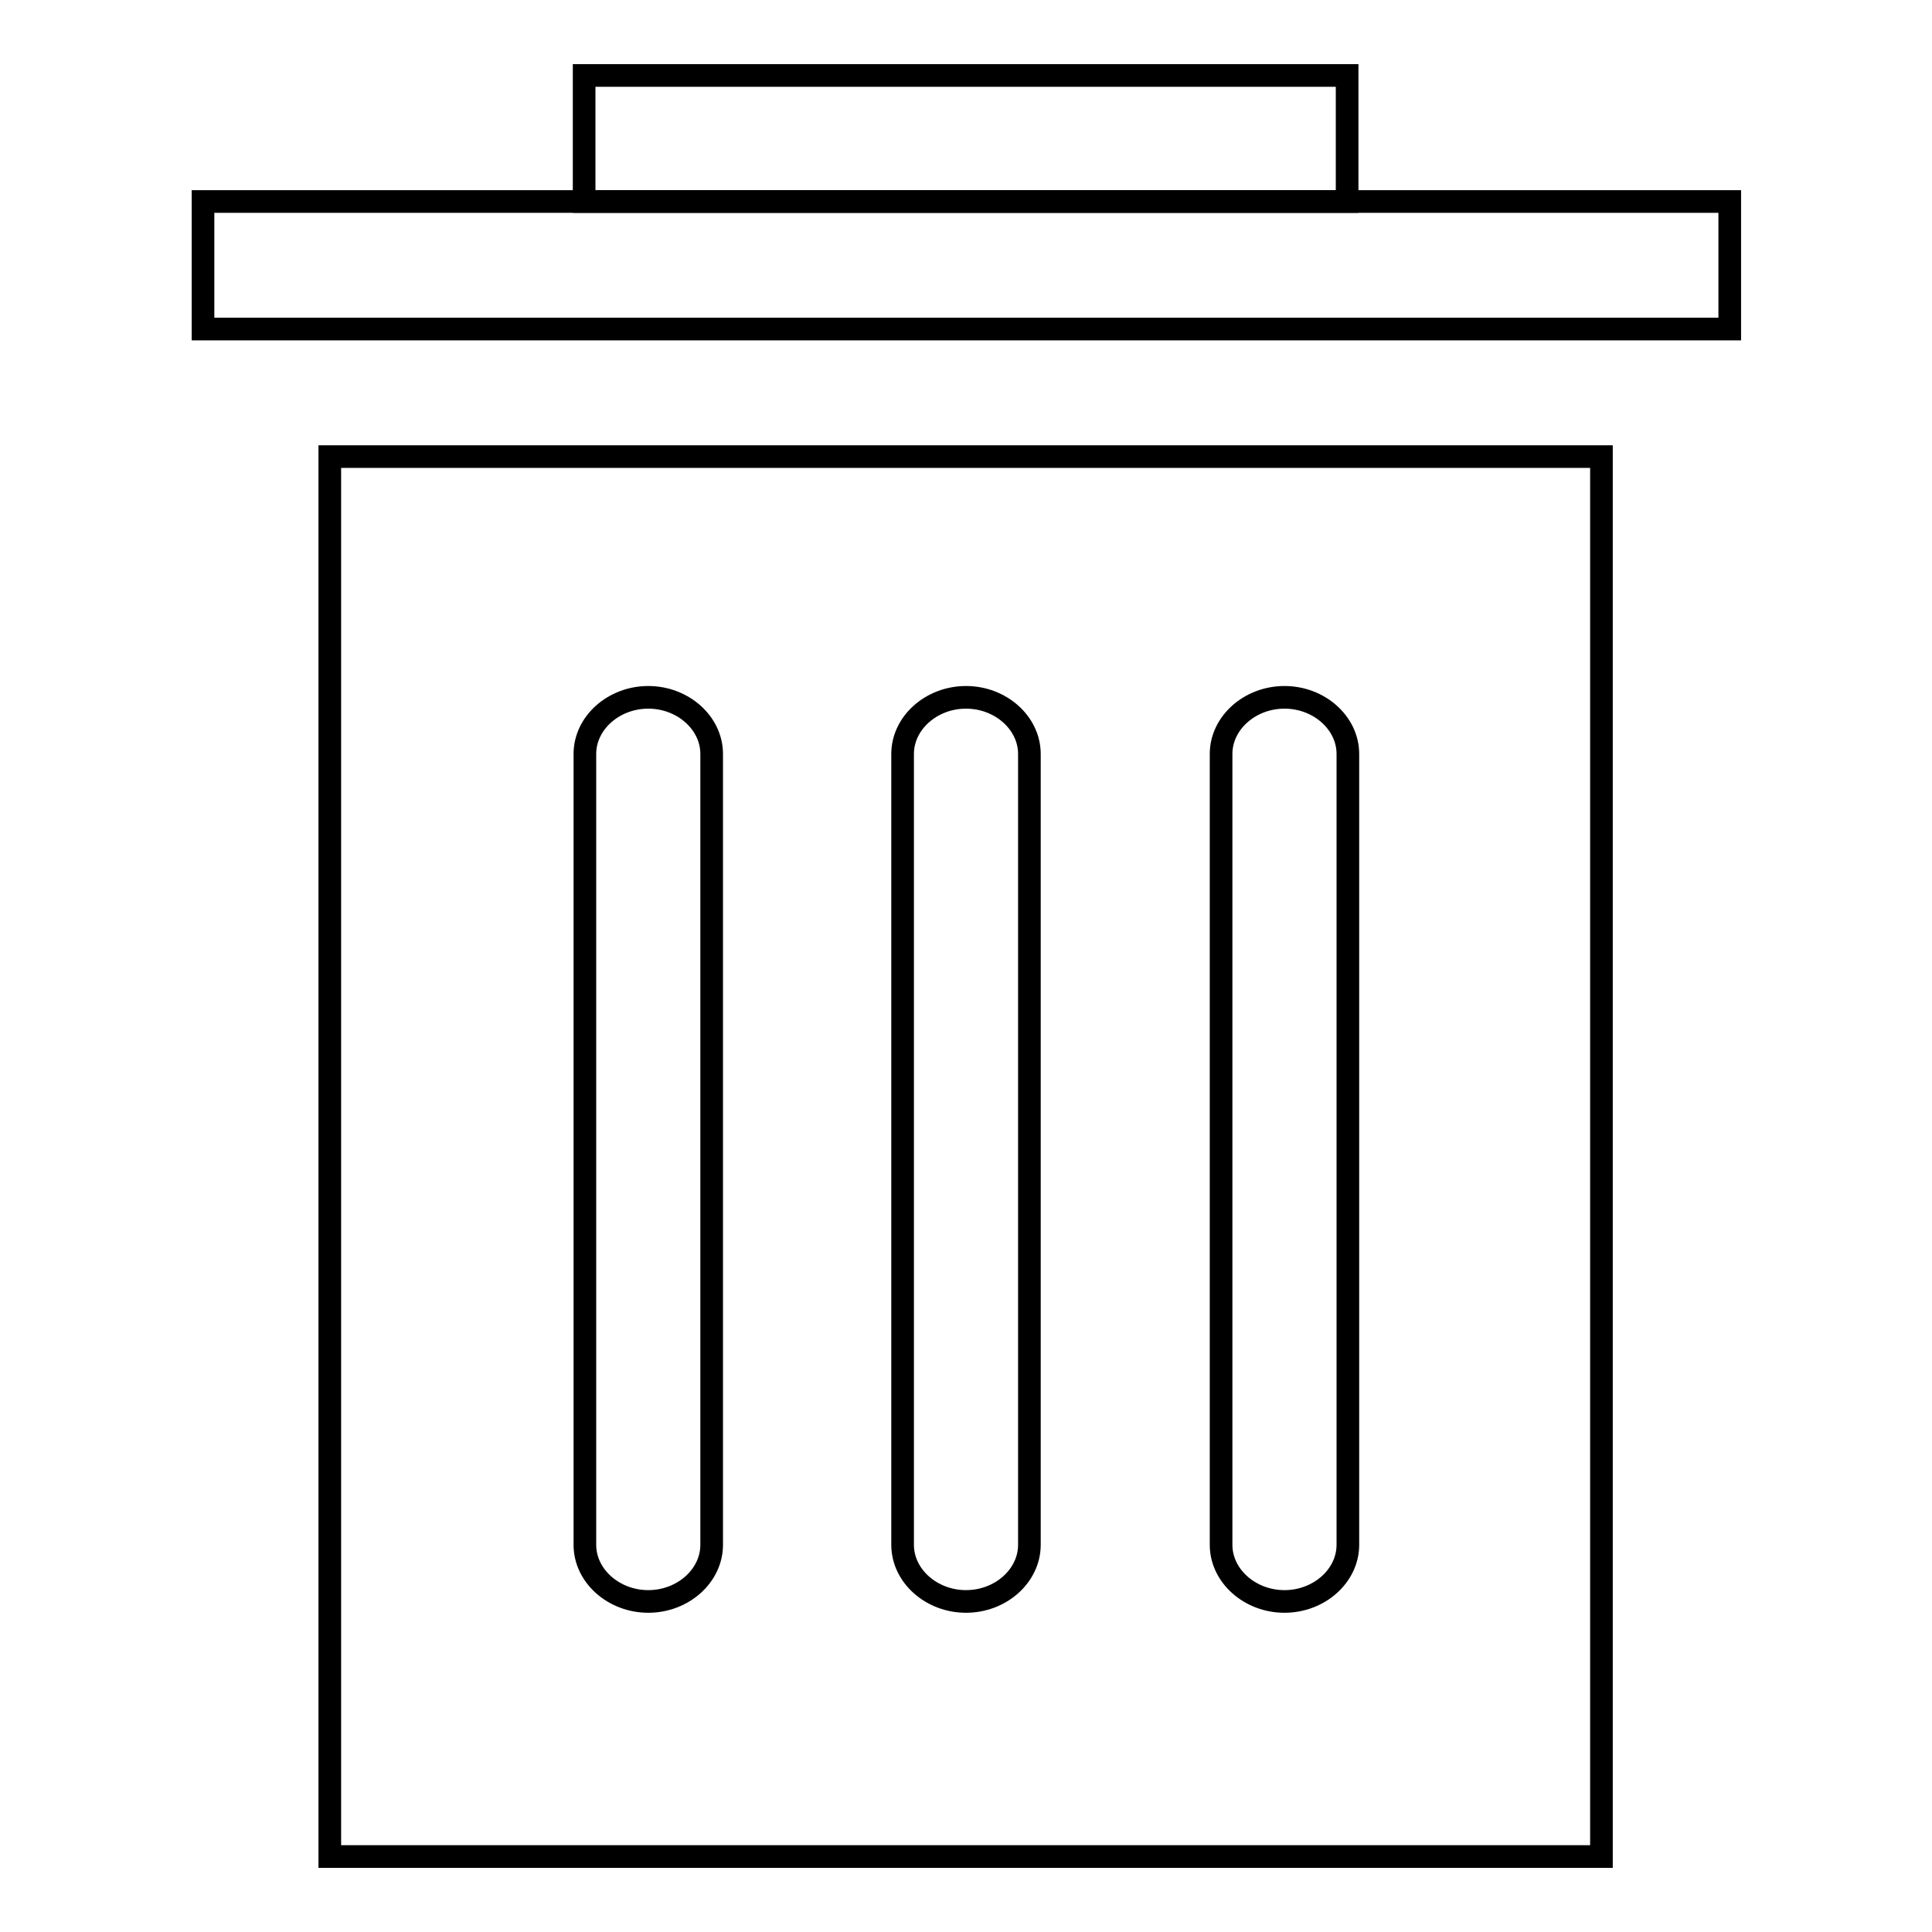<?xml version="1.0" encoding="utf-8"?>
<!-- Svg Vector Icons : http://www.onlinewebfonts.com/icon -->
<!DOCTYPE svg PUBLIC "-//W3C//DTD SVG 1.1//EN" "http://www.w3.org/Graphics/SVG/1.1/DTD/svg11.dtd">
<svg version="1.1" xmlns="http://www.w3.org/2000/svg" xmlns:xlink="http://www.w3.org/1999/xlink" x="0px" y="0px" viewBox="0 0 256 256" enable-background="new 0 0 256 256" xml:space="preserve">
<g><g><path stroke-width="3" fill-opacity="0" stroke="#000000"  d="M26.9,26.7h202.3v16.9H26.9V26.7z"/><path stroke-width="3" fill-opacity="0" stroke="#000000"  d="M77.4,10h101.1v16.7H77.4V10z"/><path stroke-width="3" fill-opacity="0" stroke="#000000"  d="M43.7,60.5v46.4v18.4v89.9V246h33.7h101.1h33.7v-30.9v-89.9v-18.4V60.5H43.7z M94.3,204.7c0,4.1-3.8,7.5-8.4,7.5c-4.6,0-8.4-3.4-8.4-7.5V99.9c0-4.1,3.8-7.5,8.4-7.5c4.6,0,8.4,3.4,8.4,7.5V204.7z M178.6,204.7c0,4.1-3.8,7.5-8.4,7.5c-4.6,0-8.4-3.4-8.4-7.5V99.9c0-4.1,3.8-7.5,8.4-7.5c4.6,0,8.4,3.4,8.4,7.5V204.7z M136.4,204.7c0,4.1-3.8,7.5-8.4,7.5c-4.6,0-8.4-3.4-8.4-7.5V99.9c0-4.1,3.8-7.5,8.4-7.5c4.6,0,8.4,3.4,8.4,7.5V204.7z"/></g></g>
</svg>